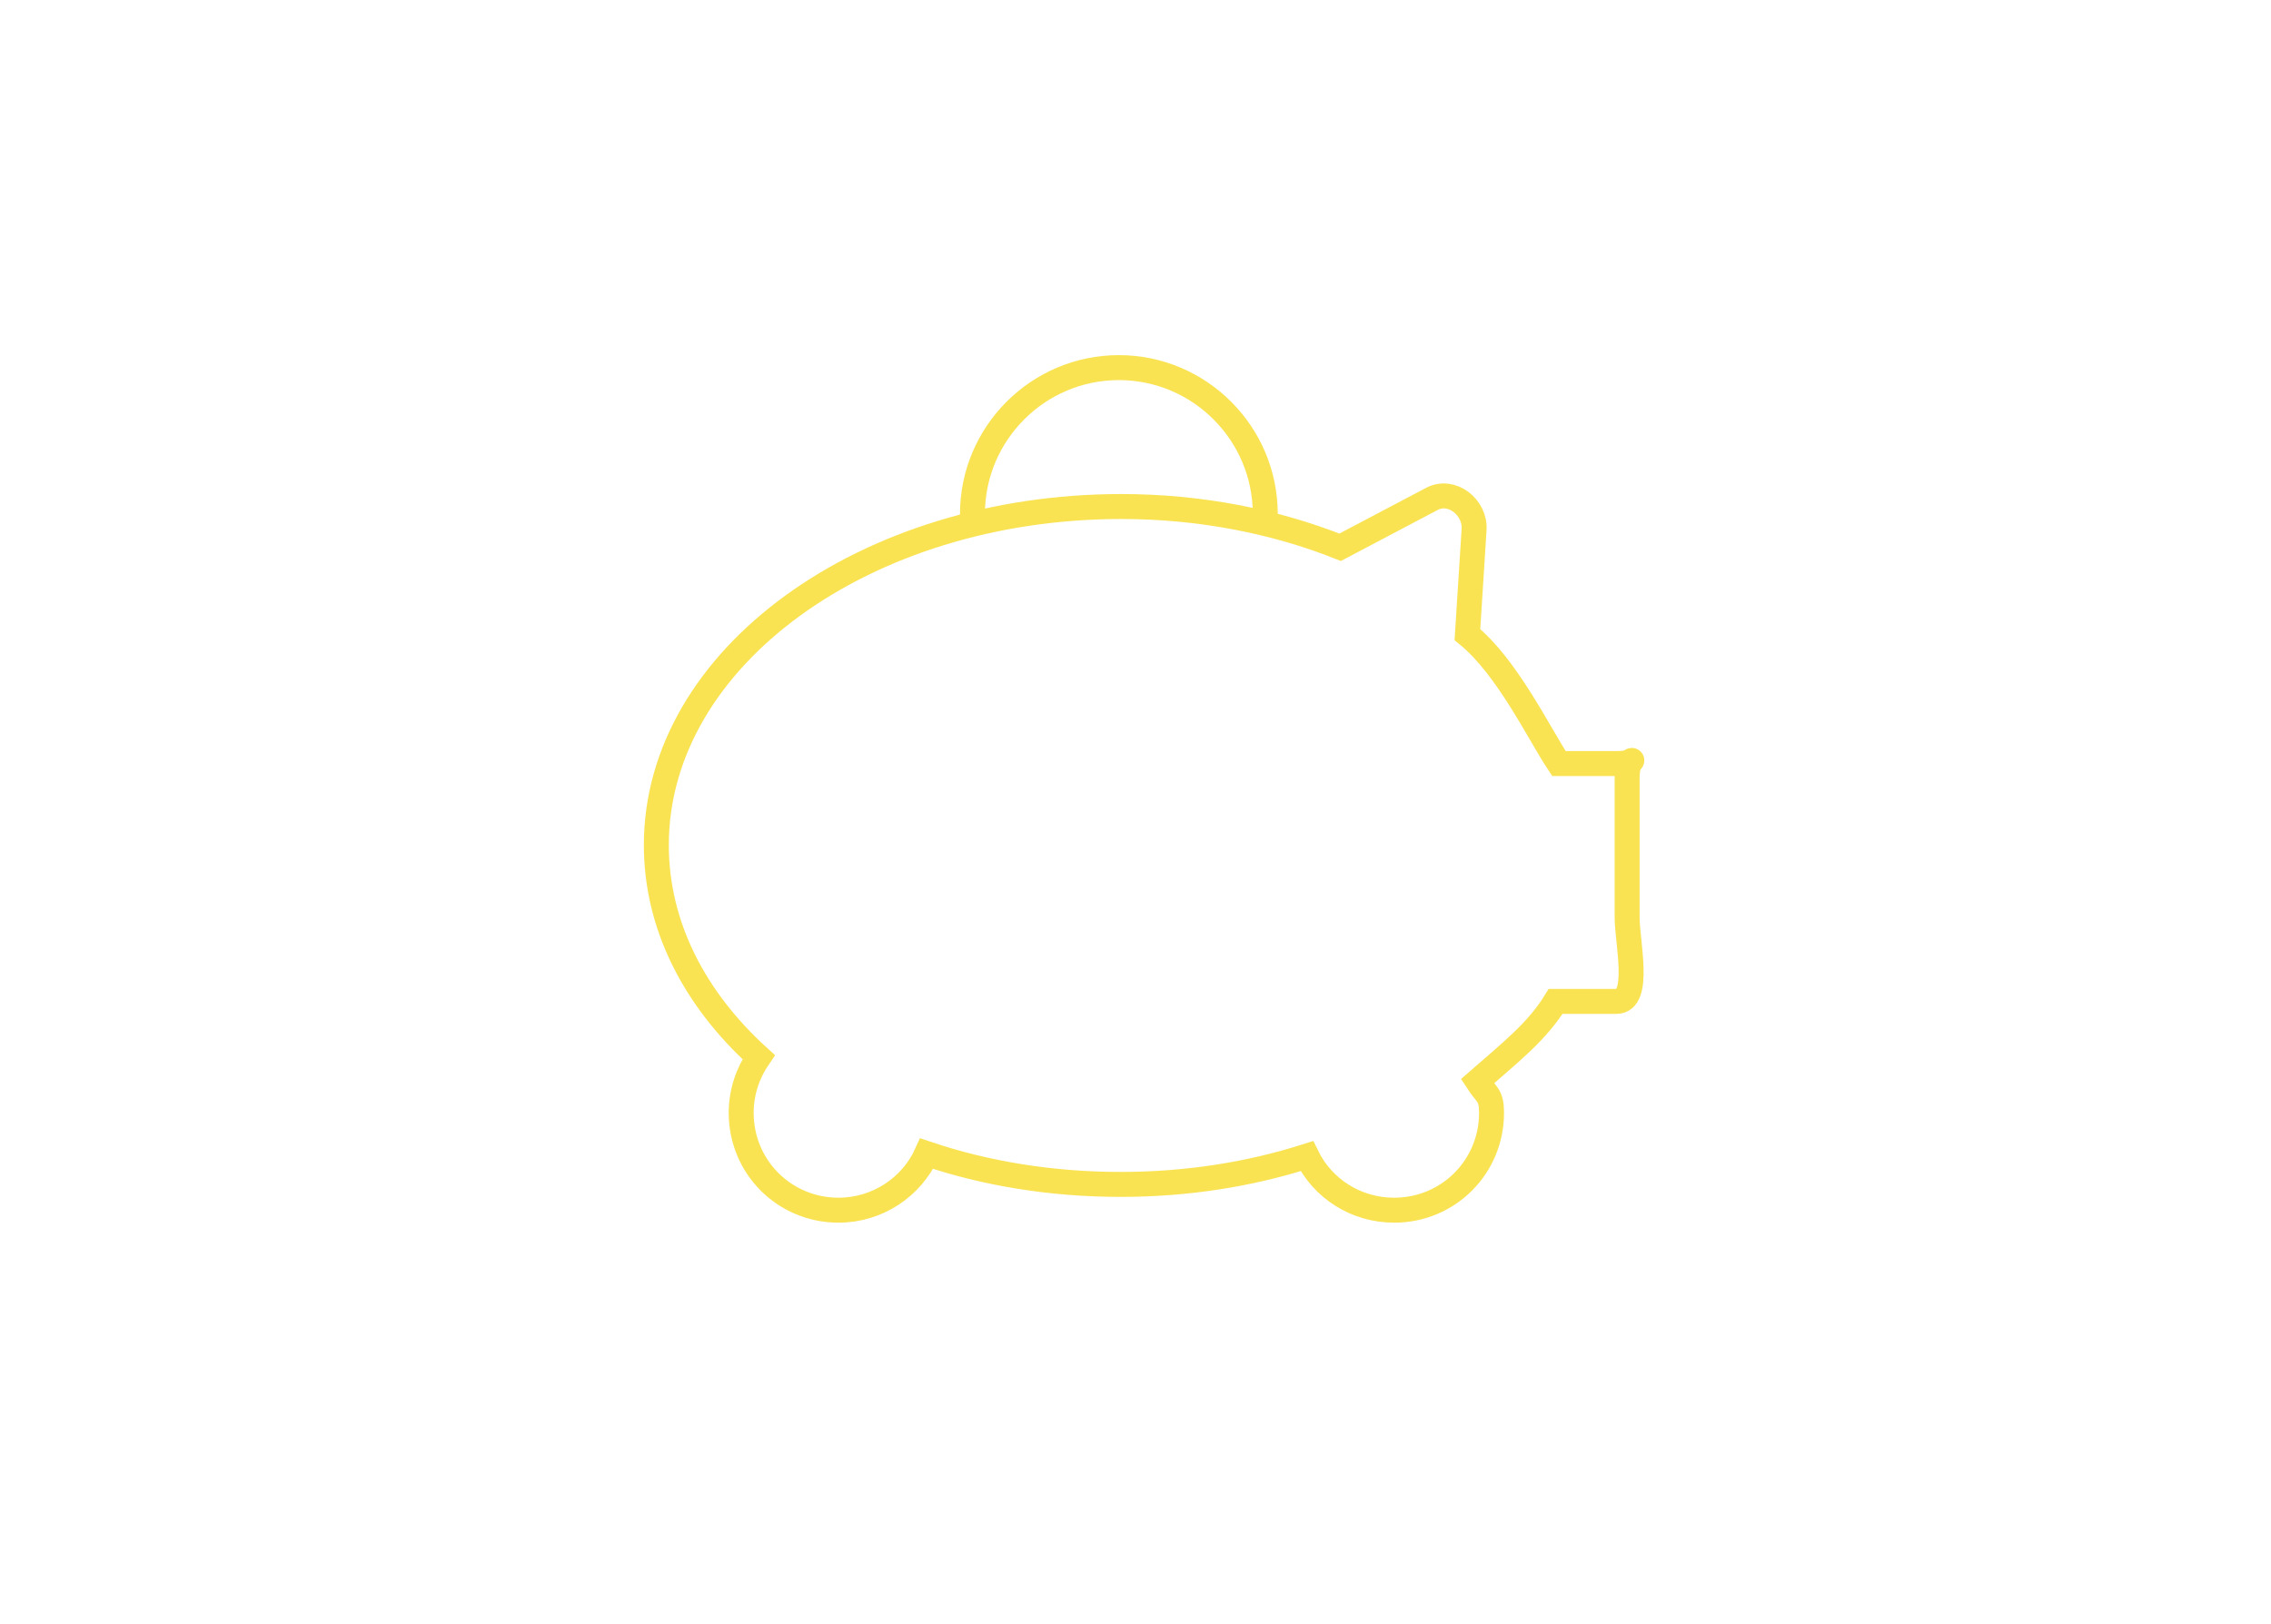 <?xml version="1.0" encoding="UTF-8"?>
<!-- Generator: Adobe Illustrator 23.0.1, SVG Export Plug-In . SVG Version: 6.00 Build 0)  -->
<svg width="600px" height="429px" xmlns="http://www.w3.org/2000/svg" xmlns:xlink="http://www.w3.org/1999/xlink" version="1.1" id="Layer_1" x="0px" y="0px" viewBox="0 0 273 195" style="enable-background:new 0 0 273 195;" xml:space="preserve">
<style type="text/css">
	.st0{fill:none;stroke:#F9E352;stroke-width:3;stroke-linecap:round;stroke-miterlimit:10;}
</style>
<g>
	<path class="st0" d="M194.4,91.7h-7c-2.4-3.6-6.2-11.6-11-15.5l0.8-12.6c0.2-2.7-2.7-5-5.1-3.7l-11,5.8c-7.8-3.1-16.8-4.9-26.3-4.9   c-30.8,0-55.9,18.2-55.9,40.7c0,9.7,4.6,18.5,12.3,25.5c-1.3,1.9-2.1,4.2-2.1,6.7c0,6.5,5.2,11.7,11.7,11.7c4.7,0,8.8-2.8,10.6-6.8   c7.1,2.4,15,3.7,23.3,3.7c8,0,15.5-1.2,22.4-3.4c1.9,3.9,5.9,6.5,10.5,6.5c6.5,0,11.7-5.2,11.7-11.7c0-2.2-0.6-2.1-1.7-3.8   c4-3.5,7.2-6,9.4-9.6h7.3c3,0,1.3-7.1,1.3-10.1v-17C195.7,90.2,197.4,91.7,194.4,91.7z"></path>
	<path class="st0" d="M116.9,61.7c0-9.7,7.9-17.6,17.6-17.6s17.6,7.9,17.6,17.6"></path>
</g>
</svg>

